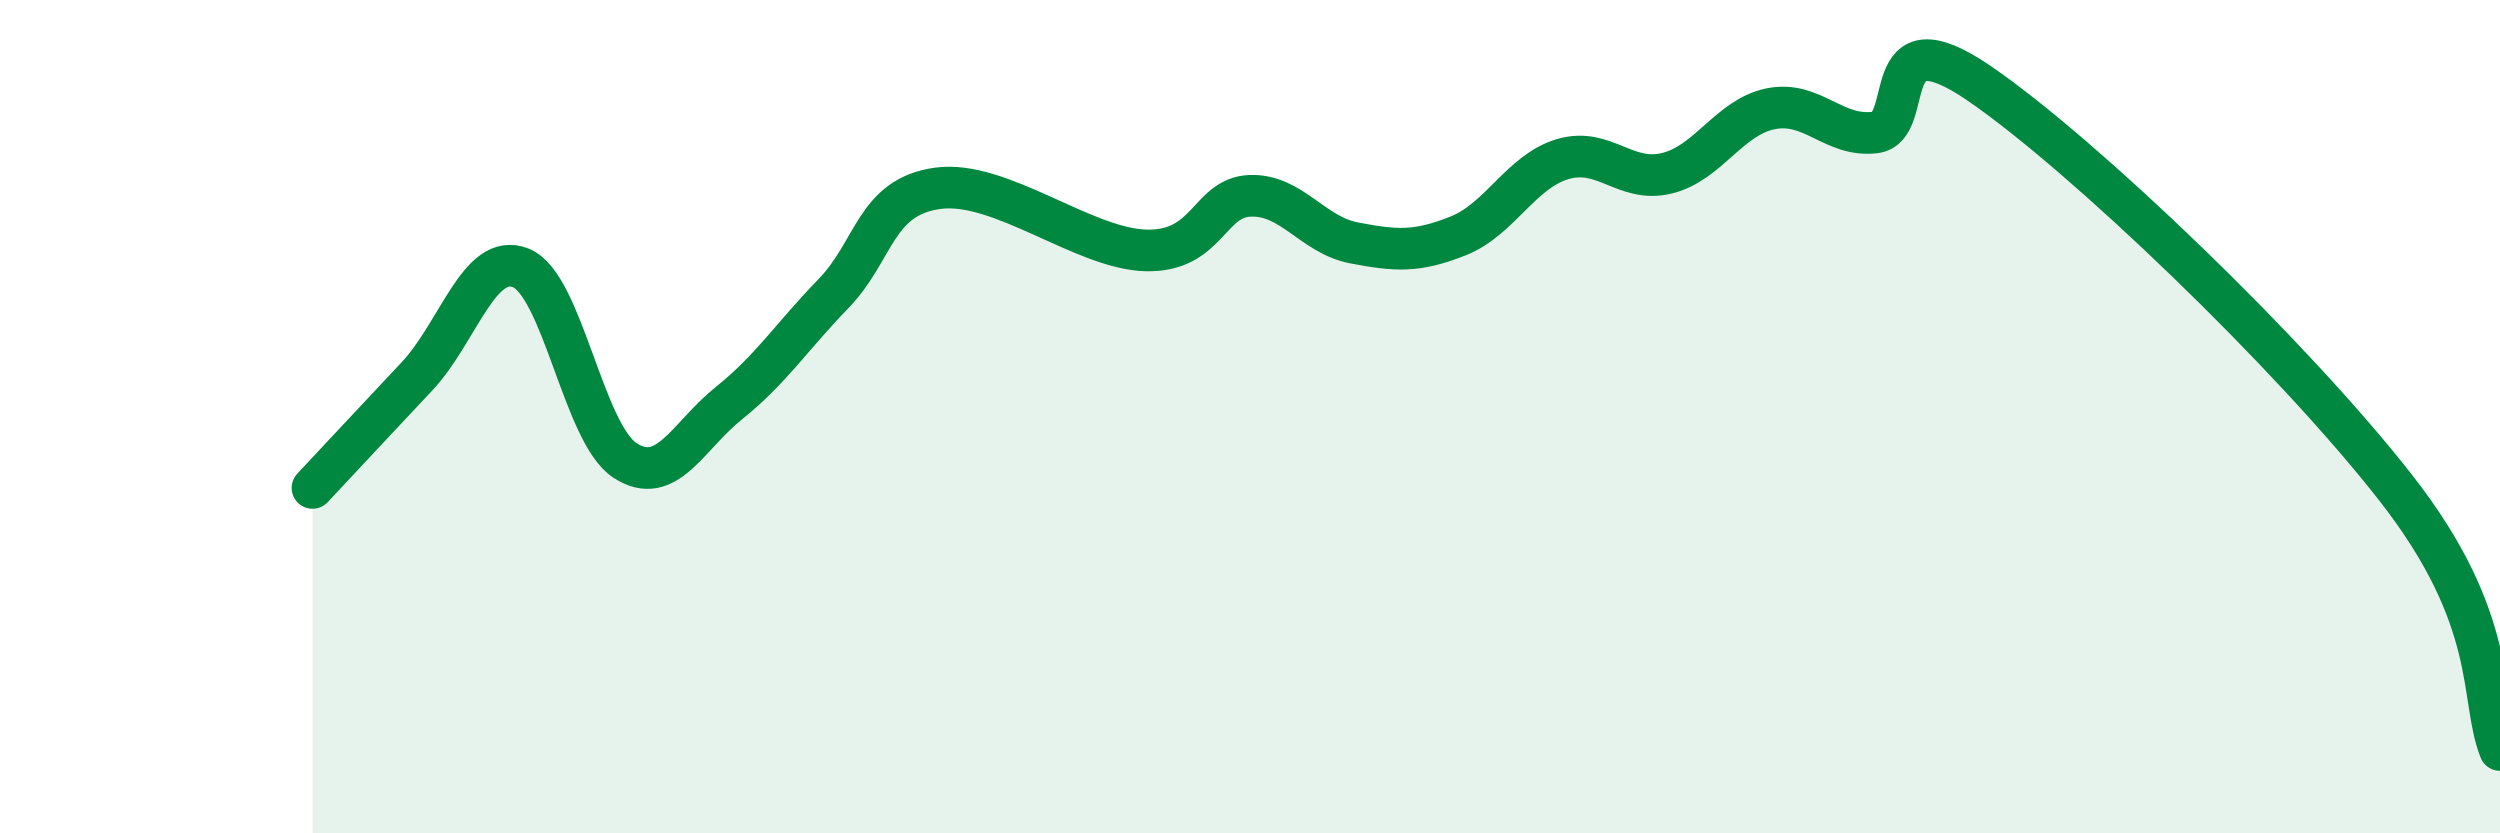 
    <svg width="60" height="20" viewBox="0 0 60 20" xmlns="http://www.w3.org/2000/svg">
      <path
        d="M 7.5,11.71 C 8,11.18 9,10.1 10,9.04 C 11,7.98 11.5,6.03 12.5,6.43 C 13.5,6.83 14,10.4 15,11.05 C 16,11.7 16.5,10.47 17.5,9.67 C 18.5,8.87 19,8.08 20,7.05 C 21,6.02 21,4.73 22.5,4.52 C 24,4.31 26,5.97 27.5,6.01 C 29,6.05 29,4.74 30,4.7 C 31,4.66 31.5,5.64 32.5,5.83 C 33.5,6.02 34,6.06 35,5.66 C 36,5.26 36.5,4.12 37.5,3.82 C 38.5,3.52 39,4.4 40,4.16 C 41,3.92 41.5,2.81 42.5,2.61 C 43.5,2.41 44,3.3 45,3.18 C 46,3.06 45,0.29 47.5,2 C 50,3.71 55,8.51 57.5,11.71 C 60,14.91 59.5,16.74 60,18L60 20L7.5 20Z"
        fill="#008740"
        opacity="0.1"
        stroke-linecap="round"
        stroke-linejoin="round"
      />
      <path
        d="M 7.5,11.71 C 8,11.18 9,10.1 10,9.04 C 11,7.98 11.5,6.03 12.5,6.43 C 13.5,6.83 14,10.4 15,11.05 C 16,11.7 16.5,10.47 17.5,9.67 C 18.5,8.87 19,8.08 20,7.05 C 21,6.02 21,4.73 22.5,4.52 C 24,4.31 26,5.97 27.5,6.01 C 29,6.05 29,4.74 30,4.7 C 31,4.66 31.5,5.64 32.5,5.83 C 33.5,6.02 34,6.06 35,5.66 C 36,5.26 36.5,4.12 37.5,3.82 C 38.5,3.52 39,4.4 40,4.16 C 41,3.92 41.5,2.81 42.5,2.61 C 43.5,2.41 44,3.3 45,3.18 C 46,3.06 45,0.29 47.5,2 C 50,3.71 55,8.51 57.5,11.71 C 60,14.91 59.5,16.74 60,18"
        stroke="#008740"
        stroke-width="1"
        fill="none"
        stroke-linecap="round"
        stroke-linejoin="round"
      />
    </svg>
  